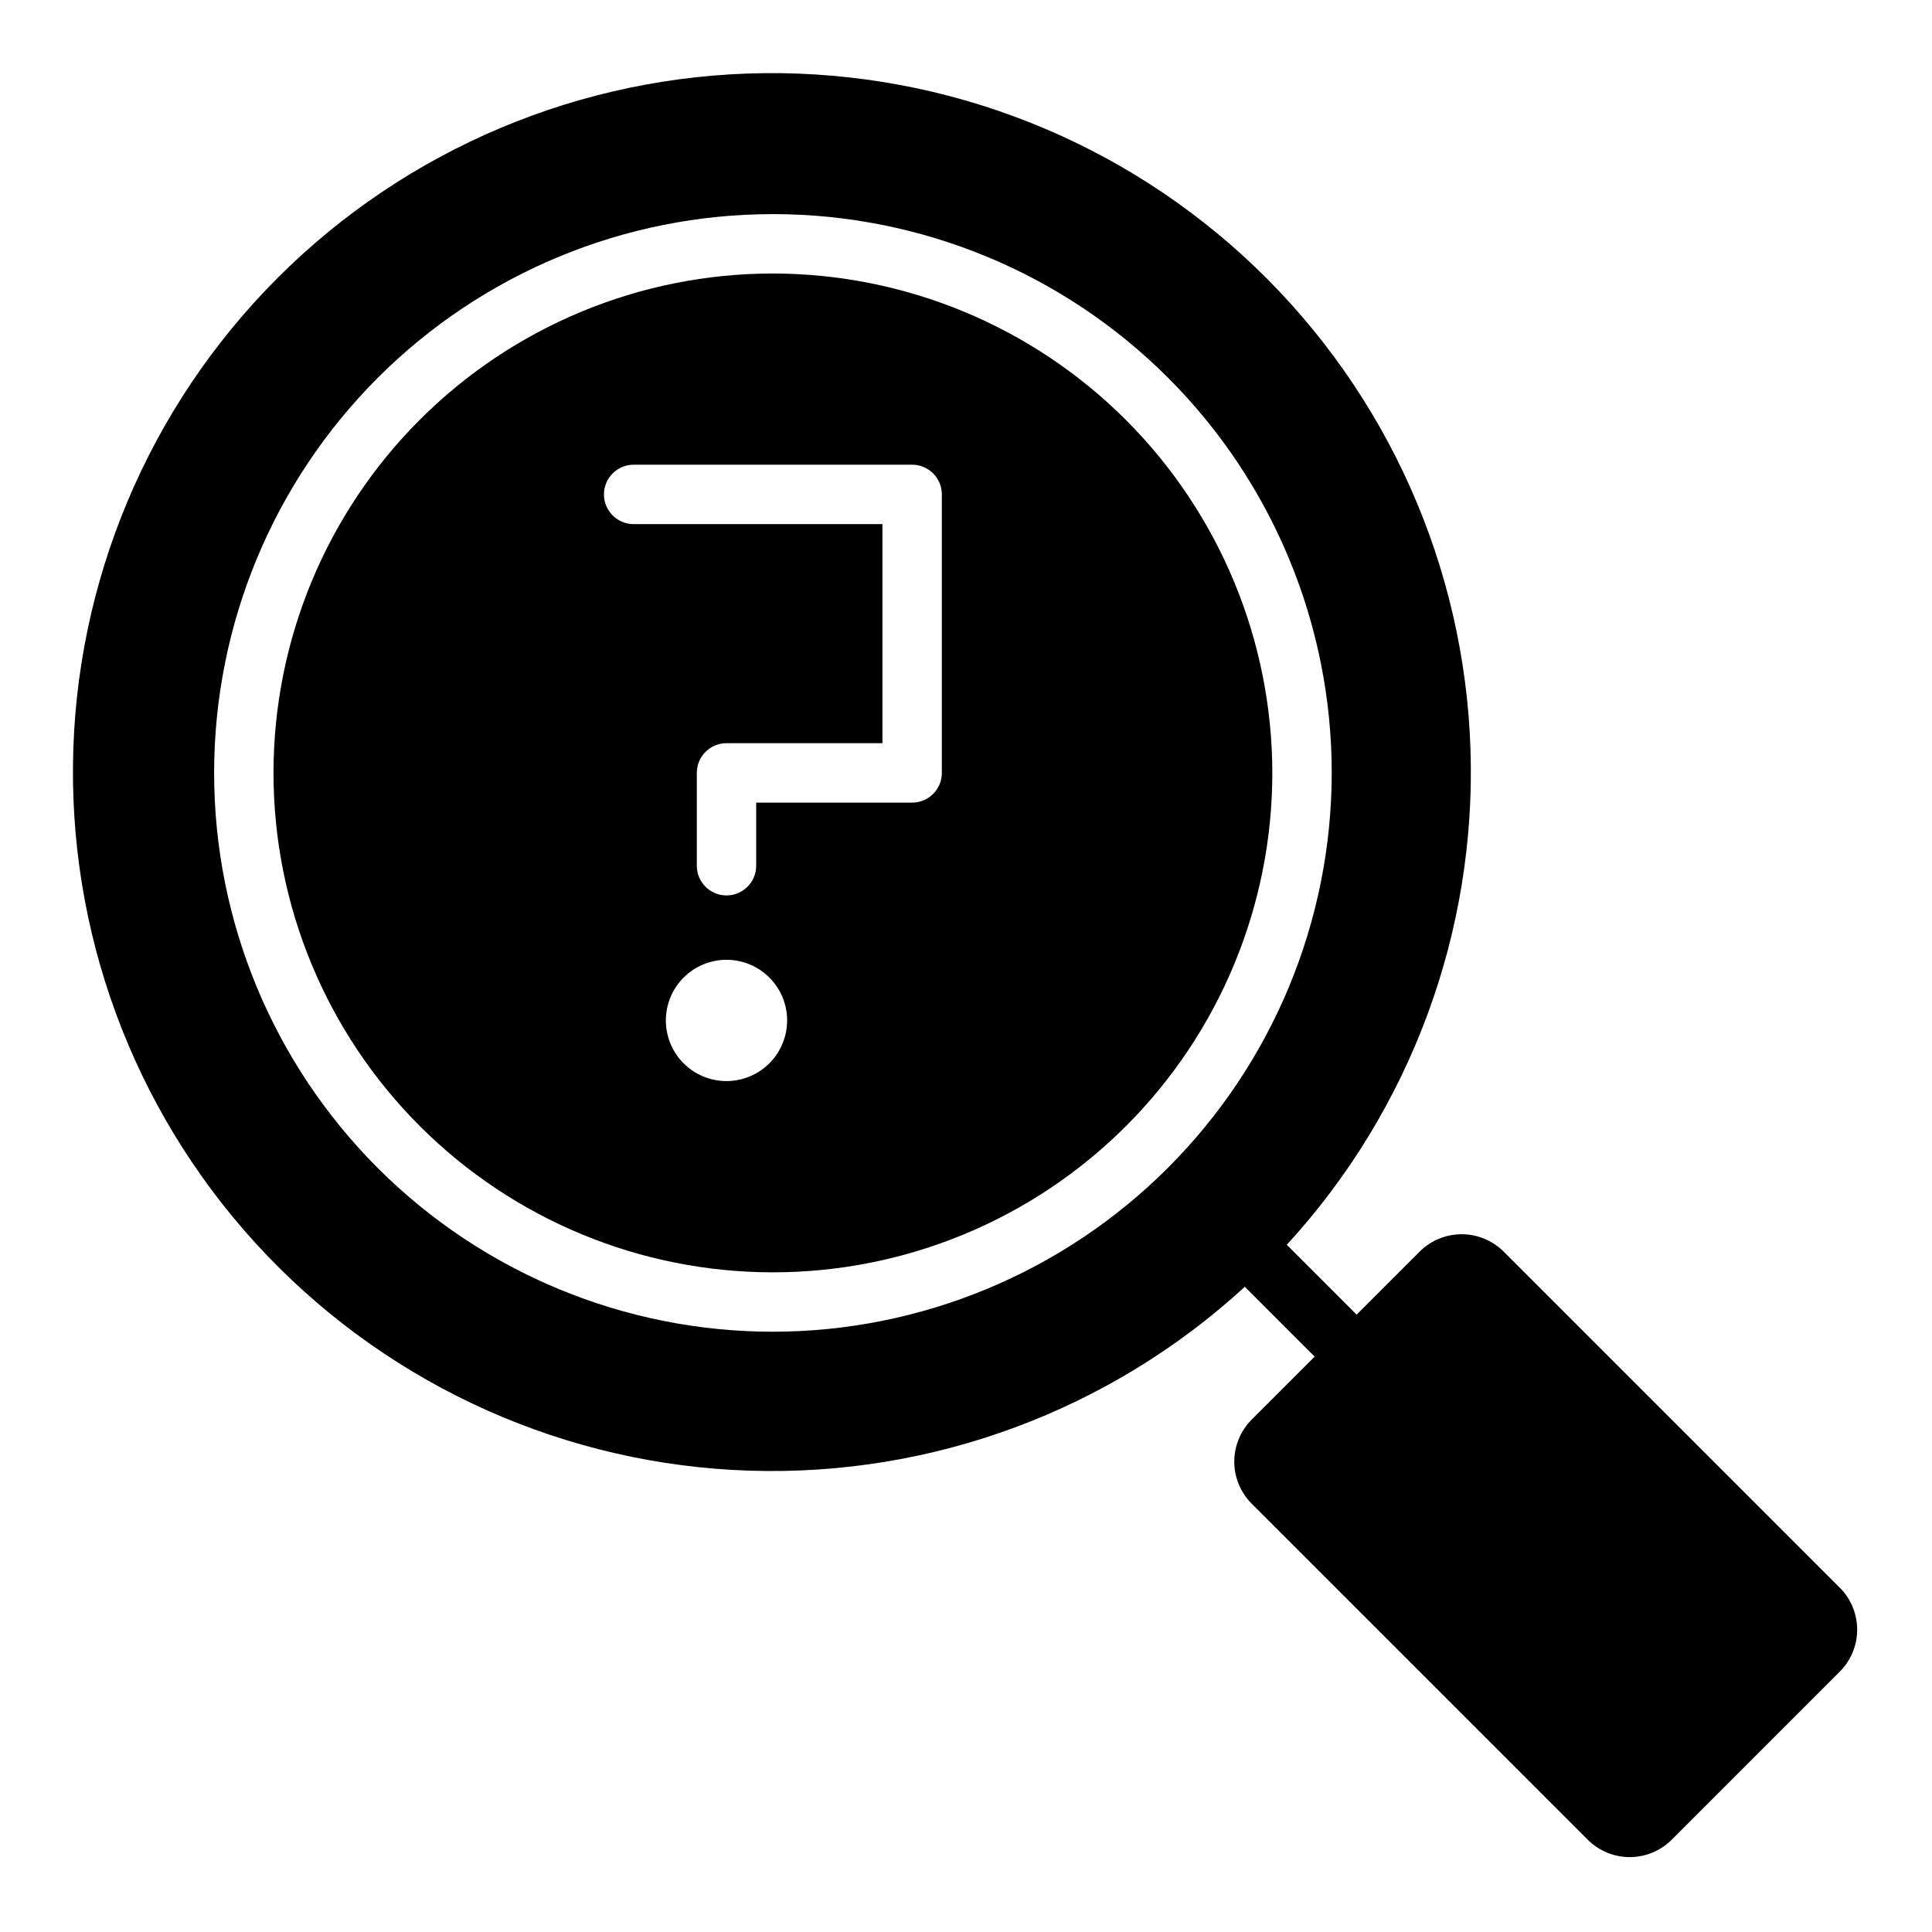 <?xml version="1.0" encoding="UTF-8"?>
<!-- The Best Svg Icon site in the world: iconSvg.co, Visit us! https://iconsvg.co -->
<svg fill="#000000" width="800px" height="800px" version="1.1" viewBox="144 144 512 512" xmlns="http://www.w3.org/2000/svg">
 <g>
  <path d="m348.83 216.48c-35.102 0-68.766 13.945-93.586 38.766-24.82 24.82-38.766 58.484-38.766 93.586 0 35.098 13.945 68.762 38.766 93.582 24.82 24.82 58.484 38.766 93.586 38.766 35.098 0 68.762-13.945 93.582-38.766 24.82-24.82 38.766-58.484 38.766-93.582-0.039-35.09-13.996-68.73-38.809-93.543s-58.453-38.766-93.539-38.809zm-12.301 214.02c-4.262 0-8.352-1.695-11.363-4.707-3.016-3.016-4.707-7.102-4.707-11.363 0-4.262 1.691-8.352 4.703-11.363 3.016-3.016 7.102-4.707 11.363-4.711 4.262 0 8.352 1.695 11.363 4.707 3.016 3.012 4.711 7.098 4.711 11.363-0.004 4.258-1.699 8.344-4.711 11.359-3.016 3.012-7.098 4.707-11.359 4.715zm57.07-81.672c0 2.086-0.828 4.09-2.305 5.566-1.477 1.473-3.481 2.305-5.566 2.305h-41.328v16.727c0 4.348-3.523 7.871-7.871 7.871s-7.871-3.523-7.871-7.871v-24.598c0-4.348 3.523-7.875 7.871-7.875h41.328v-58.055h-65.93c-4.348 0-7.871-3.523-7.871-7.871s3.523-7.875 7.871-7.875h73.801c2.086 0 4.09 0.832 5.566 2.309 1.477 1.477 2.305 3.477 2.305 5.566z"/>
  <path d="m631.55 564.75-89.059-89.059c-2.957-2.949-6.961-4.606-11.137-4.606-4.172 0-8.176 1.656-11.133 4.606l-16.699 16.703-18.508-18.512v-0.004c32.762-35.688 50.238-82.789 48.684-131.21-1.555-48.422-22.016-94.305-57-127.82-34.984-33.512-81.703-51.984-130.14-51.461-48.445 0.527-94.754 20.008-129 54.273-34.25 34.262-53.711 80.578-54.219 129.02-0.504 48.445 17.992 95.156 51.52 130.12 33.527 34.969 79.418 55.414 127.84 56.945 48.422 1.535 95.516-15.961 131.19-48.738l18.508 18.512-16.699 16.699h0.004c-2.949 2.957-4.606 6.961-4.606 11.133s1.656 8.176 4.606 11.133l89.059 89.055c2.953 2.953 6.957 4.613 11.133 4.613 4.176 0 8.18-1.66 11.133-4.613l44.523-44.527c2.957-2.949 4.617-6.957 4.621-11.133 0-4.176-1.66-8.184-4.613-11.137zm-282.71-67.828c-39.277 0-76.945-15.602-104.72-43.375-27.773-27.773-43.375-65.441-43.375-104.71 0-39.277 15.602-76.945 43.375-104.72 27.773-27.773 65.441-43.375 104.72-43.375 39.273 0 76.941 15.602 104.71 43.375 27.773 27.773 43.375 65.441 43.375 104.72-0.043 39.262-15.66 76.902-43.426 104.66-27.762 27.766-65.402 43.383-104.66 43.426z"/>
 </g>
</svg>
